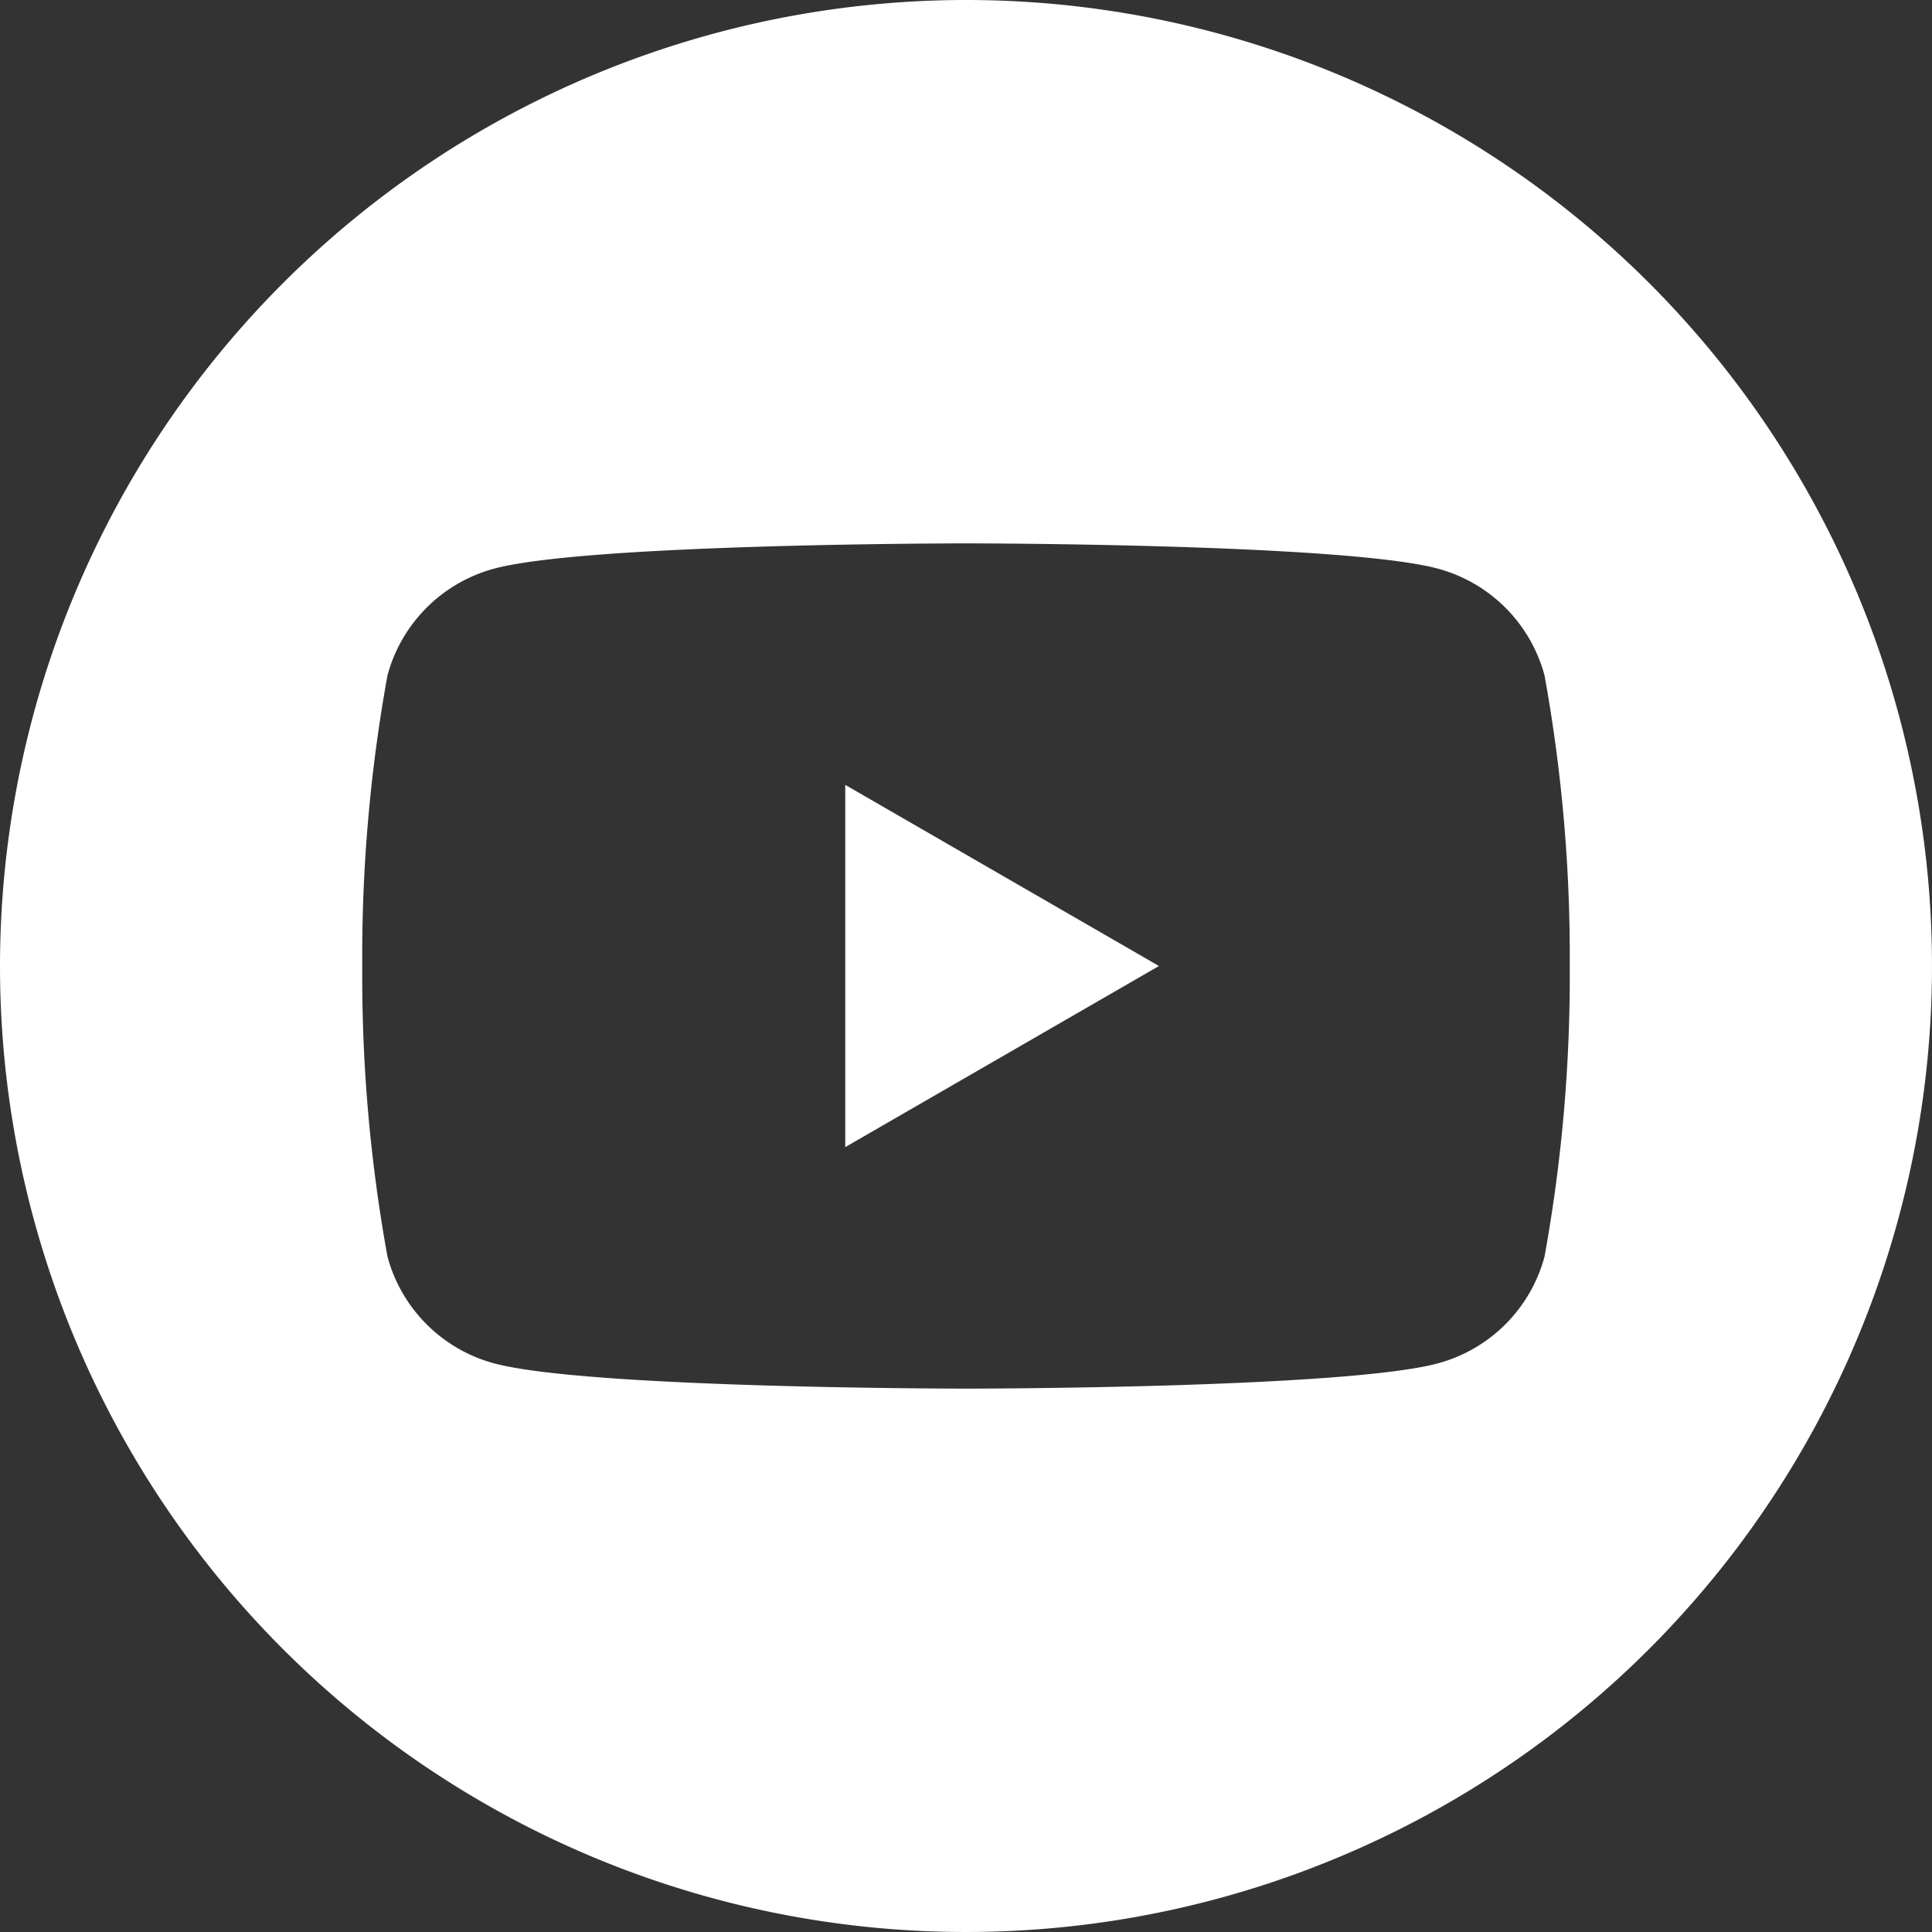 <svg xmlns="http://www.w3.org/2000/svg" width="48" height="48"><rect width="100%" height="100%" fill="#333333" stroke="none"/><path d="M24 0A24 24 0 1 1 0 24 24.011 24.011 0 0 1 24 0Zm14.373 16.779a3.757 3.757 0 0 0-2.652-2.652C33.381 13.5 24 13.5 24 13.5s-9.381 0-11.721.627a3.757 3.757 0 0 0-2.652 2.652A39.052 39.052 0 0 0 9 24a39.048 39.048 0 0 0 .627 7.221 3.757 3.757 0 0 0 2.652 2.652C14.619 34.5 24 34.5 24 34.5s9.381 0 11.721-.627a3.757 3.757 0 0 0 2.652-2.652A39.048 39.048 0 0 0 39 24a39.052 39.052 0 0 0-.627-7.221ZM21 28.5v-9l7.794 4.5L21 28.5Z" fill="#fff" fill-rule="evenodd"/></svg>